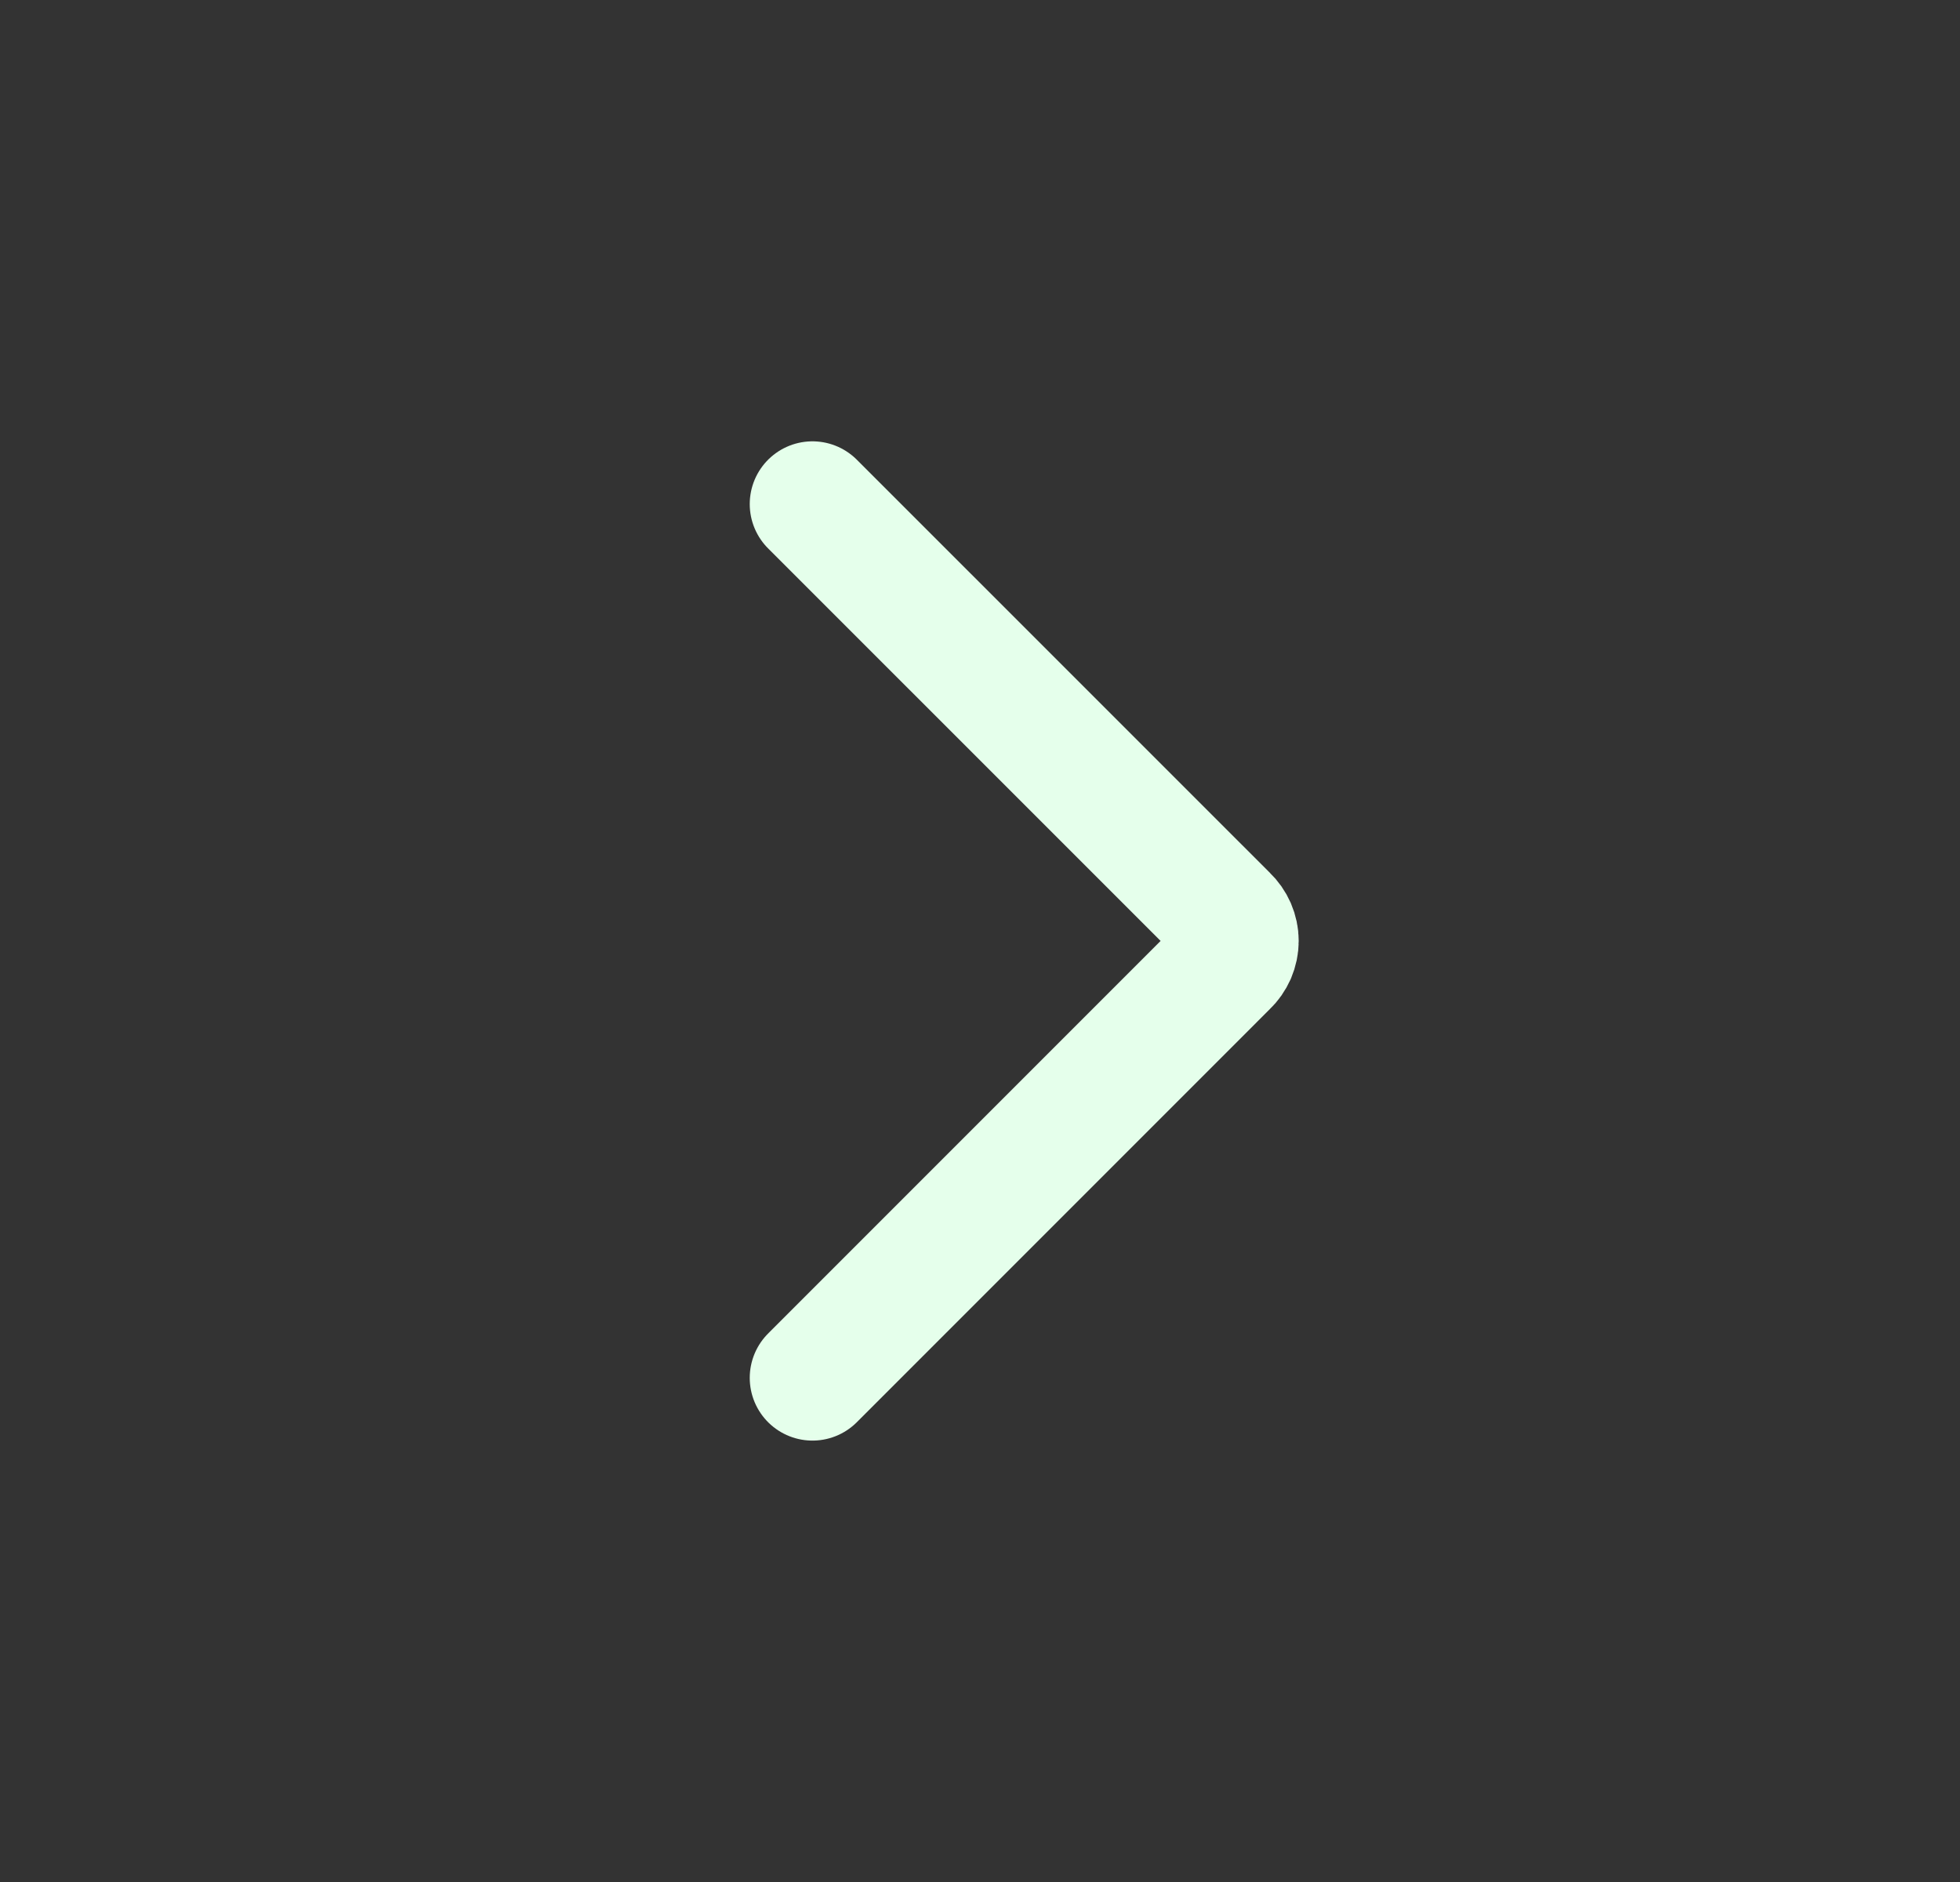 <svg width="25" height="24" viewBox="0 0 25 24" fill="none" xmlns="http://www.w3.org/2000/svg">
<rect x="0" y="0" width="25" height="24" fill="#333333" stroke="none"/>
<g id="icon">
<path id="Vector" d="M10.363 6.428L15.635 11.699C15.676 11.738 15.708 11.784 15.731 11.836C15.753 11.887 15.765 11.943 15.765 11.999C15.765 12.055 15.753 12.111 15.731 12.163C15.708 12.214 15.676 12.261 15.635 12.299L10.363 17.571" stroke="#E5FFEB" stroke-width="1.6" stroke-linecap="round" stroke-linejoin="round"/>
</g>
</svg>
